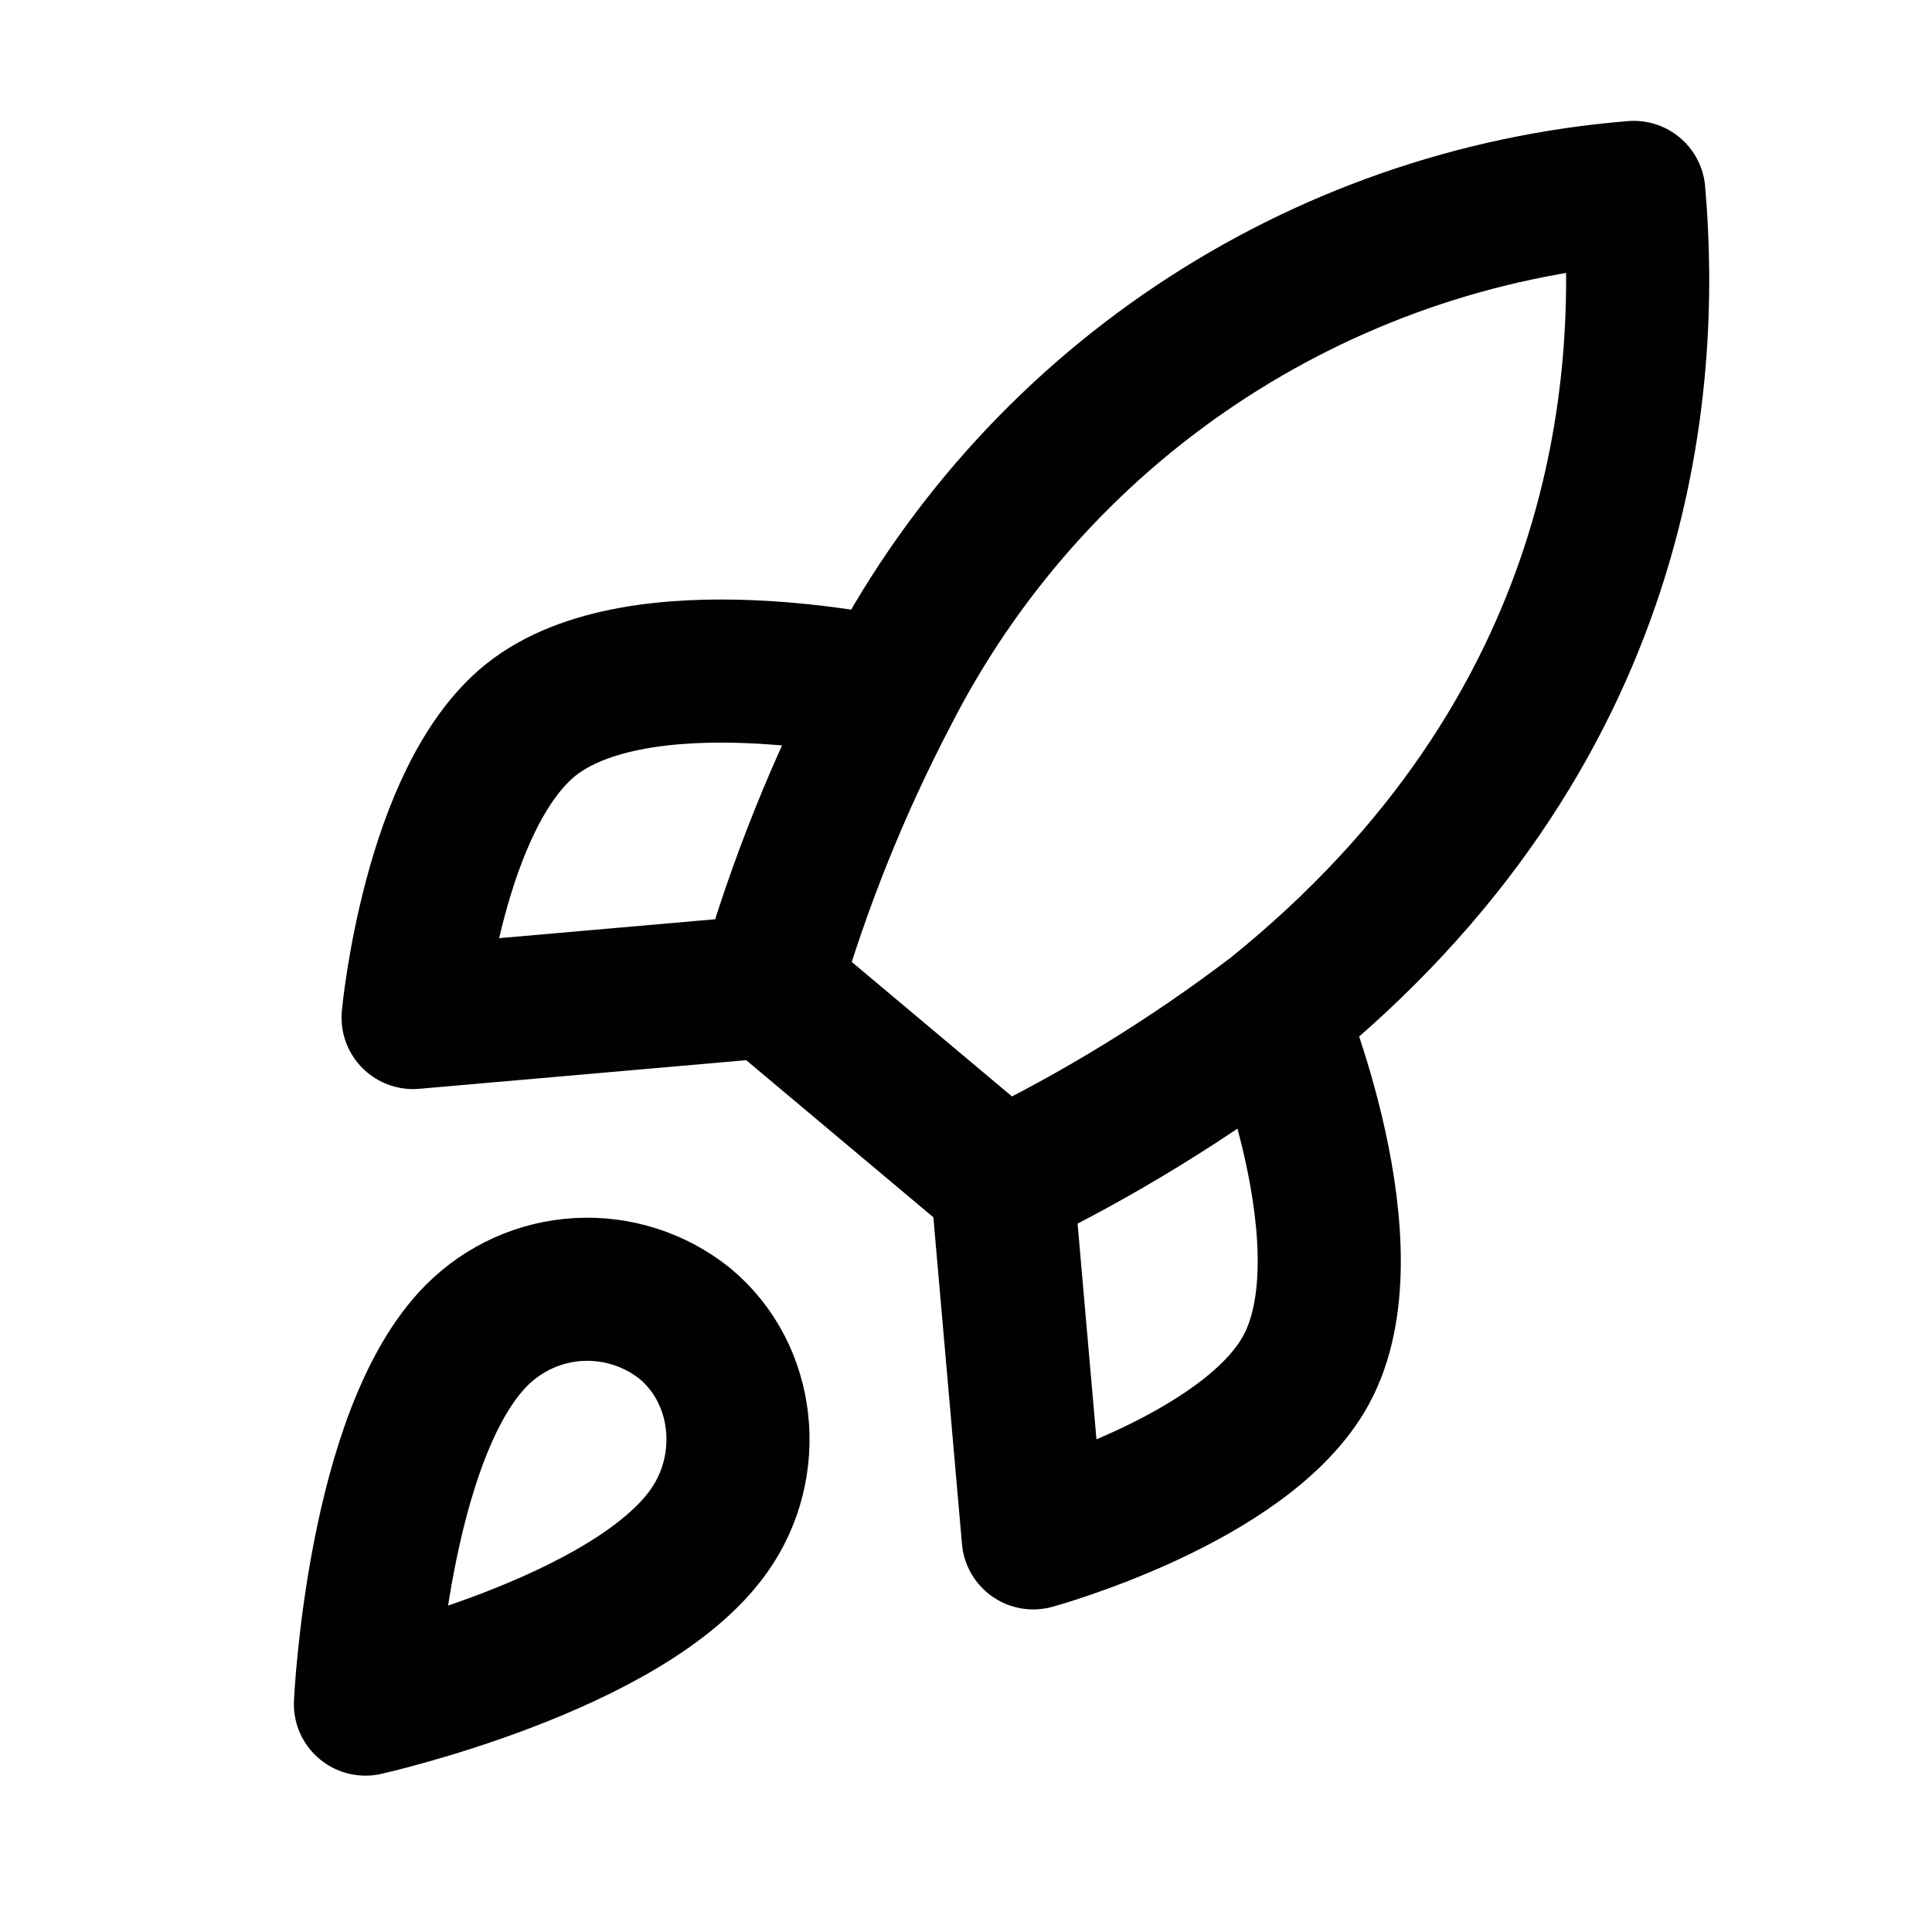 <svg width="27" height="27" viewBox="0 0 27 27" fill="none" xmlns="http://www.w3.org/2000/svg">
<g clip-path="url(#clip0_8_2984)">
<path d="M14.004 16.512L10.754 13.784M14.004 16.512C15.349 15.861 16.626 15.076 17.815 14.171M14.004 16.512L14.44 21.492C14.44 21.492 17.41 20.68 18.25 19.151C19.185 17.444 17.815 14.171 17.815 14.171M10.754 13.784C11.164 12.363 11.716 10.986 12.402 9.675C13.401 7.718 14.883 6.048 16.709 4.825C18.535 3.603 20.643 2.867 22.833 2.689C23.07 5.399 22.71 10.229 17.815 14.171M10.754 13.784L5.773 14.22C5.773 14.22 6.057 11.154 7.417 10.061C8.937 8.844 12.398 9.625 12.398 9.625M6.663 18.659C5.279 20.045 5.107 23.815 5.107 23.815C5.107 23.815 8.789 22.991 9.913 21.387C10.547 20.488 10.425 19.204 9.57 18.495C9.151 18.16 8.622 17.991 8.085 18.021C7.549 18.051 7.043 18.279 6.663 18.659Z" stroke="#020101" stroke-width="2" stroke-linecap="round" stroke-linejoin="round"/>
</g>
<defs>
<clipPath id="clip0_8_2984">
<rect width="24" height="24" fill="white" transform="translate(0.743 2.614) rotate(-5)"/>
</clipPath>
</defs>
</svg>
